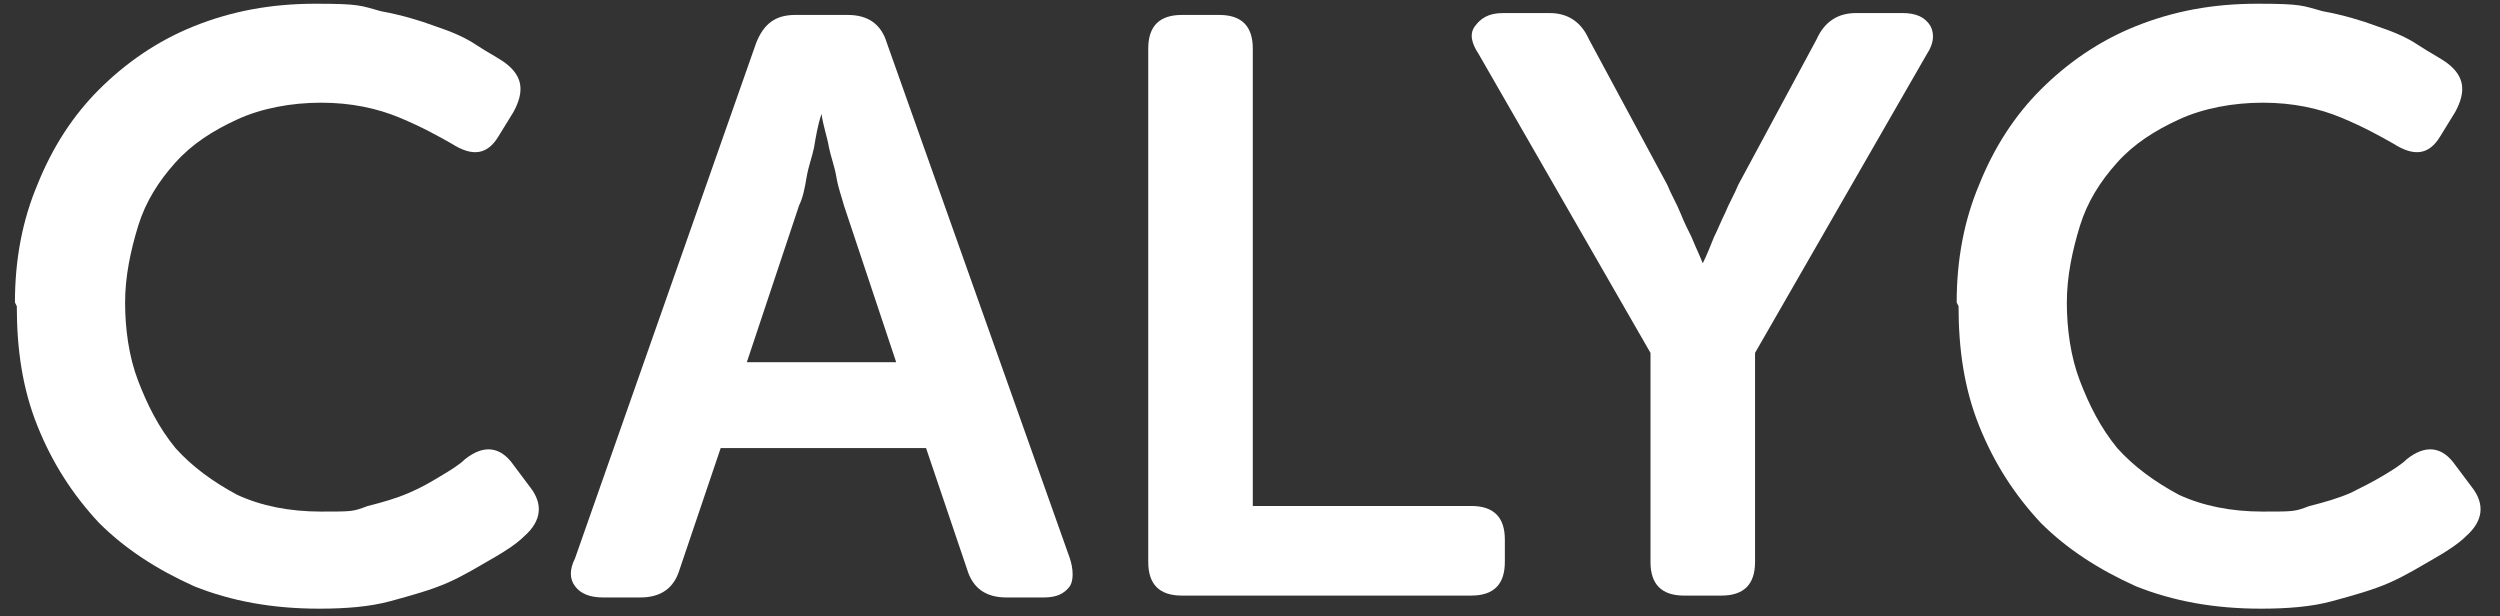<?xml version="1.0" encoding="UTF-8"?>
<svg id="Layer_1" xmlns="http://www.w3.org/2000/svg" version="1.1" viewBox="0 0 133.9 33">
  <rect x="0" y="0" width="133.9" height="33" fill="#333333" stroke="none"/>
  <!-- Generator: Adobe Illustrator 29.0.1, SVG Export Plug-In . SVG Version: 2.1.0 Build 192)  -->
  <defs>
    <style>
      .st0 {
        fill: #fff;
      }
    </style>
  </defs>
  <path class="st0" d="M.8,16.2c0-2.3.4-4.4,1.2-6.3.8-2,1.9-3.7,3.3-5.1,1.4-1.4,3.1-2.6,5.1-3.4,2-.8,4.1-1.2,6.5-1.2s2.4.1,3.5.4c1.1.2,2.1.5,2.9.8.9.3,1.6.6,2.2,1,.6.4,1.2.7,1.6,1,.9.7,1,1.5.4,2.6l-.8,1.3c-.6,1-1.4,1.1-2.5.4-.7-.4-1.6-.9-2.8-1.4-1.2-.5-2.6-.8-4.2-.8s-3.2.3-4.5.9c-1.3.6-2.4,1.3-3.3,2.3-.9,1-1.6,2.1-2,3.4-.4,1.3-.7,2.7-.7,4.1s.2,2.9.7,4.2c.5,1.3,1.1,2.5,2,3.6.9,1,2,1.8,3.3,2.5,1.3.6,2.8.9,4.5.9s1.7,0,2.5-.3c.8-.2,1.5-.4,2.2-.7s1.2-.6,1.7-.9c.5-.3,1-.6,1.3-.9,1-.8,1.9-.7,2.6.3l.9,1.2c.7.9.6,1.8-.3,2.6-.4.4-1,.8-1.7,1.2-.7.4-1.5.9-2.4,1.3-.9.4-2,.7-3.1,1-1.1.3-2.4.4-3.8.4-2.5,0-4.7-.4-6.7-1.2-2-.9-3.7-2-5.1-3.4-1.4-1.5-2.5-3.2-3.3-5.2-.8-2-1.1-4.1-1.1-6.4Z"/>
  <path class="st0" d="M40.5,2.3c.4-1,1-1.5,2.1-1.5h2.8c1.1,0,1.8.5,2.1,1.5l9.8,27.6c.2.6.2,1.2,0,1.5-.3.4-.7.6-1.4.6h-2c-1.1,0-1.8-.5-2.1-1.5l-2.2-6.5h-11l-2.2,6.5c-.3,1-1,1.5-2.1,1.5h-2c-.7,0-1.2-.2-1.5-.6-.3-.4-.3-.9,0-1.5L40.5,2.3ZM48,19.4l-2.8-8.4c-.1-.4-.3-.9-.4-1.5-.1-.6-.3-1.1-.4-1.6-.1-.6-.3-1.1-.4-1.8h0c-.2.6-.3,1.2-.4,1.8-.1.5-.3,1-.4,1.6-.1.6-.2,1.1-.4,1.5l-2.8,8.4h8.1Z"/>
  <path class="st0" d="M61.5,2.6c0-1.2.6-1.8,1.8-1.8h2c1.2,0,1.8.6,1.8,1.8v24.5h11.7c1.2,0,1.8.6,1.8,1.8v1.2c0,1.2-.6,1.8-1.8,1.8h-15.5c-1.2,0-1.8-.6-1.8-1.8V2.6Z"/>
  <path class="st0" d="M88.4,18.9l-9.2-16c-.4-.6-.5-1.1-.2-1.5.3-.4.7-.7,1.5-.7h2.5c1,0,1.7.5,2.1,1.4l4.2,7.8c.2.5.5,1,.7,1.5.2.5.4.9.6,1.3.2.5.4.9.6,1.4h0c.2-.4.4-.9.6-1.4.2-.4.4-.9.6-1.3.2-.5.5-1,.7-1.5l4.2-7.8c.4-.9,1.1-1.4,2.1-1.4h2.5c.7,0,1.2.2,1.5.7.2.4.2.9-.2,1.5l-9.2,16v11.2c0,1.2-.6,1.8-1.8,1.8h-2c-1.2,0-1.8-.6-1.8-1.8v-11.2Z"/>
  <path class="st0" d="M104.8,16.2c0-2.3.4-4.4,1.2-6.3.8-2,1.9-3.7,3.3-5.1,1.4-1.4,3.1-2.6,5.1-3.4,2-.8,4.1-1.2,6.5-1.2s2.4.1,3.5.4c1.1.2,2.1.5,2.9.8.9.3,1.6.6,2.2,1,.6.4,1.2.7,1.6,1,.9.7,1,1.5.4,2.6l-.8,1.3c-.6,1-1.4,1.1-2.5.4-.7-.4-1.6-.9-2.8-1.4-1.2-.5-2.6-.8-4.2-.8s-3.2.3-4.5.9c-1.3.6-2.4,1.3-3.3,2.3-.9,1-1.6,2.1-2,3.4-.4,1.3-.7,2.7-.7,4.1s.2,2.9.7,4.2c.5,1.3,1.1,2.5,2,3.6.9,1,2,1.8,3.3,2.5,1.3.6,2.8.9,4.5.9s1.7,0,2.5-.3c.8-.2,1.5-.4,2.2-.7.6-.3,1.2-.6,1.7-.9.5-.3,1-.6,1.3-.9,1-.8,1.9-.7,2.6.3l.9,1.2c.7.9.6,1.8-.3,2.6-.4.4-1,.8-1.7,1.2-.7.4-1.5.9-2.4,1.3-.9.4-2,.7-3.1,1-1.1.3-2.4.4-3.8.4-2.5,0-4.7-.4-6.7-1.2-2-.9-3.7-2-5.1-3.4-1.4-1.5-2.5-3.2-3.3-5.2-.8-2-1.1-4.1-1.1-6.4Z"/>
</svg>
